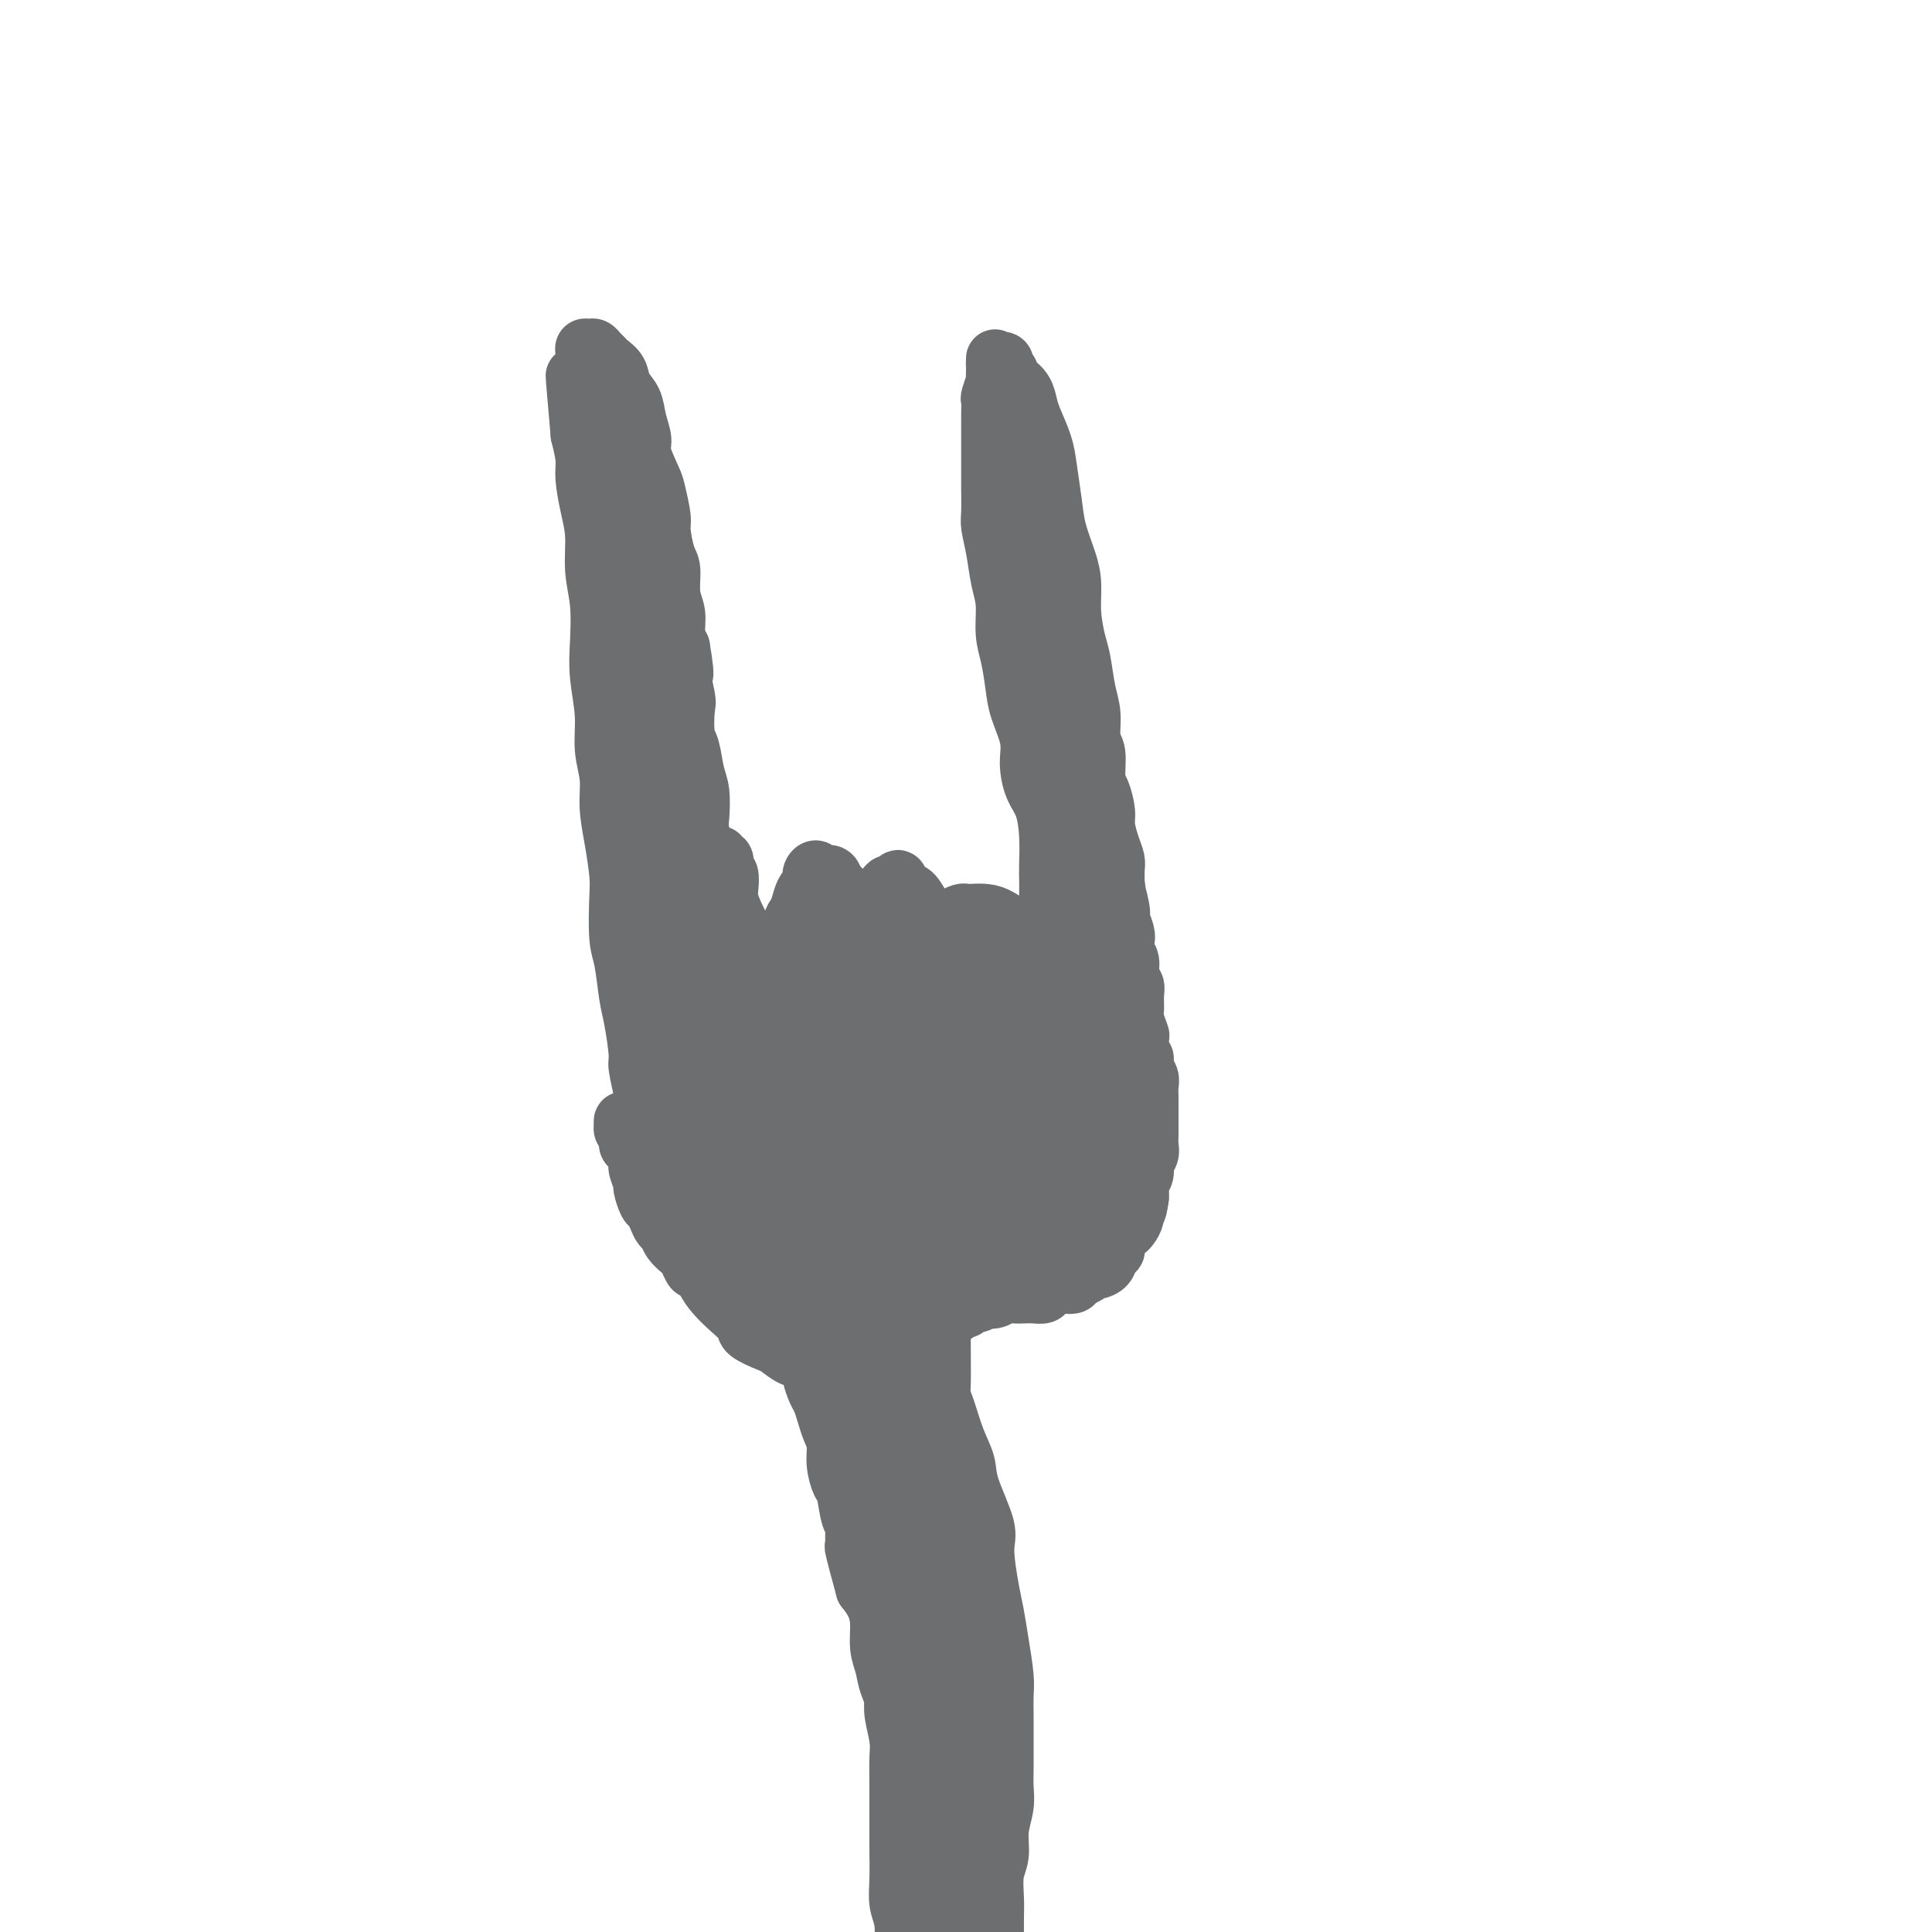 <svg viewBox='0 0 400 400' version='1.1' xmlns='http://www.w3.org/2000/svg' xmlns:xlink='http://www.w3.org/1999/xlink'><g fill='none' stroke='#6D6E70' stroke-width='12' stroke-linecap='round' stroke-linejoin='round'><path d='M133,233c0.000,-0.146 0.000,-0.293 0,0c-0.000,0.293 -0.000,1.024 0,1c0.000,-0.024 0.001,-0.804 0,-1c-0.001,-0.196 -0.004,0.193 0,0c0.004,-0.193 0.016,-0.967 0,-2c-0.016,-1.033 -0.060,-2.324 0,-3c0.060,-0.676 0.223,-0.736 0,-2c-0.223,-1.264 -0.833,-3.731 -1,-5c-0.167,-1.269 0.109,-1.339 0,-3c-0.109,-1.661 -0.604,-4.913 -1,-7c-0.396,-2.087 -0.694,-3.010 -1,-5c-0.306,-1.990 -0.621,-5.048 -1,-7c-0.379,-1.952 -0.824,-2.800 -1,-5c-0.176,-2.200 -0.085,-5.752 0,-8c0.085,-2.248 0.162,-3.190 0,-5c-0.162,-1.810 -0.564,-4.487 -1,-7c-0.436,-2.513 -0.905,-4.862 -1,-7c-0.095,-2.138 0.185,-4.063 0,-6c-0.185,-1.937 -0.833,-3.885 -1,-6c-0.167,-2.115 0.147,-4.398 0,-7c-0.147,-2.602 -0.757,-5.524 -1,-8c-0.243,-2.476 -0.120,-4.505 0,-7c0.120,-2.495 0.239,-5.455 0,-8c-0.239,-2.545 -0.834,-4.675 -1,-7c-0.166,-2.325 0.096,-4.844 0,-7c-0.096,-2.156 -0.552,-3.949 -1,-6c-0.448,-2.051 -0.890,-4.360 -1,-6c-0.110,-1.640 0.111,-2.611 0,-4c-0.111,-1.389 -0.556,-3.194 -1,-5'/><path d='M120,90c-2.011,-22.660 -0.540,-7.810 0,-3c0.540,4.810 0.148,-0.420 0,-3c-0.148,-2.580 -0.054,-2.508 0,-3c0.054,-0.492 0.067,-1.546 0,-2c-0.067,-0.454 -0.215,-0.308 0,-1c0.215,-0.692 0.793,-2.224 1,-3c0.207,-0.776 0.044,-0.797 0,-1c-0.044,-0.203 0.029,-0.587 0,-1c-0.029,-0.413 -0.162,-0.854 0,-1c0.162,-0.146 0.620,0.002 1,0c0.380,-0.002 0.683,-0.153 1,0c0.317,0.153 0.647,0.610 1,1c0.353,0.390 0.728,0.711 1,1c0.272,0.289 0.440,0.544 1,1c0.560,0.456 1.513,1.112 2,2c0.487,0.888 0.507,2.006 1,3c0.493,0.994 1.459,1.863 2,3c0.541,1.137 0.655,2.542 1,4c0.345,1.458 0.919,2.968 1,4c0.081,1.032 -0.333,1.586 0,3c0.333,1.414 1.412,3.688 2,5c0.588,1.312 0.683,1.661 1,3c0.317,1.339 0.854,3.667 1,5c0.146,1.333 -0.101,1.672 0,3c0.101,1.328 0.548,3.647 1,5c0.452,1.353 0.908,1.741 1,3c0.092,1.259 -0.182,3.389 0,5c0.182,1.611 0.818,2.703 1,4c0.182,1.297 -0.091,2.799 0,4c0.091,1.201 0.545,2.100 1,3'/><path d='M141,134c1.487,8.748 0.205,5.118 0,5c-0.205,-0.118 0.666,3.277 1,5c0.334,1.723 0.132,1.775 0,3c-0.132,1.225 -0.193,3.623 0,5c0.193,1.377 0.639,1.731 1,3c0.361,1.269 0.636,3.452 1,5c0.364,1.548 0.815,2.461 1,4c0.185,1.539 0.102,3.702 0,5c-0.102,1.298 -0.223,1.729 0,3c0.223,1.271 0.792,3.381 1,5c0.208,1.619 0.056,2.745 0,4c-0.056,1.255 -0.015,2.638 0,4c0.015,1.362 0.004,2.703 0,4c-0.004,1.297 -0.001,2.548 0,4c0.001,1.452 0.000,3.103 0,4c-0.000,0.897 -0.000,1.040 0,2c0.000,0.960 0.000,2.737 0,4c-0.000,1.263 -0.001,2.011 0,3c0.001,0.989 0.004,2.218 0,3c-0.004,0.782 -0.015,1.116 0,2c0.015,0.884 0.057,2.317 0,3c-0.057,0.683 -0.211,0.617 0,1c0.211,0.383 0.788,1.215 1,2c0.212,0.785 0.061,1.525 0,2c-0.061,0.475 -0.030,0.687 0,1c0.030,0.313 0.061,0.728 0,1c-0.061,0.272 -0.212,0.402 0,1c0.212,0.598 0.789,1.666 1,2c0.211,0.334 0.057,-0.064 0,0c-0.057,0.064 -0.016,0.590 0,1c0.016,0.410 0.008,0.705 0,1'/><path d='M148,226c1.265,13.990 0.927,2.967 1,-1c0.073,-3.967 0.558,-0.876 1,0c0.442,0.876 0.841,-0.464 1,-1c0.159,-0.536 0.080,-0.268 0,0'/><path d='M149,177c-0.121,0.481 -0.243,0.962 0,1c0.243,0.038 0.849,-0.366 1,0c0.151,0.366 -0.154,1.503 0,2c0.154,0.497 0.766,0.353 1,1c0.234,0.647 0.090,2.084 0,3c-0.090,0.916 -0.126,1.309 0,2c0.126,0.691 0.415,1.679 1,3c0.585,1.321 1.466,2.973 2,4c0.534,1.027 0.720,1.428 1,2c0.280,0.572 0.653,1.316 1,2c0.347,0.684 0.667,1.308 1,2c0.333,0.692 0.681,1.453 1,2c0.319,0.547 0.611,0.881 1,1c0.389,0.119 0.874,0.022 1,0c0.126,-0.022 -0.107,0.030 0,0c0.107,-0.030 0.555,-0.141 1,0c0.445,0.141 0.889,0.536 1,0c0.111,-0.536 -0.111,-2.001 0,-3c0.111,-0.999 0.555,-1.531 1,-2c0.445,-0.469 0.893,-0.875 1,-2c0.107,-1.125 -0.125,-2.969 0,-4c0.125,-1.031 0.607,-1.249 1,-2c0.393,-0.751 0.697,-2.034 1,-3c0.303,-0.966 0.605,-1.614 1,-2c0.395,-0.386 0.883,-0.511 1,-1c0.117,-0.489 -0.137,-1.341 0,-2c0.137,-0.659 0.666,-1.125 1,-1c0.334,0.125 0.475,0.841 1,1c0.525,0.159 1.436,-0.240 2,0c0.564,0.240 0.782,1.120 1,2'/><path d='M173,183c1.029,0.748 1.600,1.117 2,2c0.400,0.883 0.628,2.280 1,3c0.372,0.720 0.888,0.765 1,1c0.112,0.235 -0.178,0.662 0,1c0.178,0.338 0.826,0.587 1,1c0.174,0.413 -0.126,0.991 0,1c0.126,0.009 0.678,-0.550 1,-1c0.322,-0.450 0.415,-0.790 1,-1c0.585,-0.210 1.662,-0.289 2,-1c0.338,-0.711 -0.064,-2.053 0,-3c0.064,-0.947 0.594,-1.500 1,-2c0.406,-0.500 0.689,-0.946 1,-1c0.311,-0.054 0.650,0.283 1,0c0.350,-0.283 0.710,-1.187 1,-1c0.290,0.187 0.510,1.465 1,2c0.490,0.535 1.249,0.328 2,1c0.751,0.672 1.493,2.223 2,3c0.507,0.777 0.780,0.780 1,1c0.220,0.220 0.387,0.659 1,1c0.613,0.341 1.674,0.585 2,1c0.326,0.415 -0.081,1.001 0,1c0.081,-0.001 0.650,-0.589 1,-1c0.350,-0.411 0.481,-0.647 1,-1c0.519,-0.353 1.426,-0.825 2,-1c0.574,-0.175 0.815,-0.055 1,0c0.185,0.055 0.315,0.043 1,0c0.685,-0.043 1.924,-0.116 3,0c1.076,0.116 1.990,0.423 3,1c1.010,0.577 2.118,1.425 3,2c0.882,0.575 1.538,0.879 2,1c0.462,0.121 0.731,0.061 1,0'/><path d='M213,193c1.724,0.722 1.534,0.527 2,0c0.466,-0.527 1.589,-1.388 2,-2c0.411,-0.612 0.111,-0.976 0,-2c-0.111,-1.024 -0.032,-2.707 0,-4c0.032,-1.293 0.016,-2.196 0,-3c-0.016,-0.804 -0.033,-1.509 0,-3c0.033,-1.491 0.116,-3.769 0,-6c-0.116,-2.231 -0.430,-4.417 -1,-6c-0.570,-1.583 -1.396,-2.564 -2,-4c-0.604,-1.436 -0.988,-3.328 -1,-5c-0.012,-1.672 0.347,-3.123 0,-5c-0.347,-1.877 -1.398,-4.178 -2,-6c-0.602,-1.822 -0.753,-3.164 -1,-5c-0.247,-1.836 -0.591,-4.167 -1,-6c-0.409,-1.833 -0.884,-3.170 -1,-5c-0.116,-1.830 0.127,-4.154 0,-6c-0.127,-1.846 -0.622,-3.215 -1,-5c-0.378,-1.785 -0.637,-3.985 -1,-6c-0.363,-2.015 -0.829,-3.846 -1,-5c-0.171,-1.154 -0.046,-1.630 0,-3c0.046,-1.370 0.012,-3.635 0,-5c-0.012,-1.365 -0.003,-1.831 0,-3c0.003,-1.169 0.001,-3.042 0,-4c-0.001,-0.958 -0.001,-1.000 0,-2c0.001,-1.000 0.004,-2.959 0,-4c-0.004,-1.041 -0.015,-1.163 0,-2c0.015,-0.837 0.057,-2.387 0,-3c-0.057,-0.613 -0.211,-0.288 0,-1c0.211,-0.712 0.788,-2.461 1,-3c0.212,-0.539 0.061,0.132 0,0c-0.061,-0.132 -0.030,-1.066 0,-2'/><path d='M206,77c0.111,-5.120 -0.110,-1.919 0,-1c0.110,0.919 0.551,-0.444 1,-1c0.449,-0.556 0.907,-0.304 1,0c0.093,0.304 -0.179,0.661 0,1c0.179,0.339 0.808,0.661 1,1c0.192,0.339 -0.052,0.697 0,1c0.052,0.303 0.399,0.552 1,1c0.601,0.448 1.456,1.096 2,2c0.544,0.904 0.776,2.064 1,3c0.224,0.936 0.440,1.648 1,3c0.560,1.352 1.463,3.344 2,5c0.537,1.656 0.708,2.976 1,5c0.292,2.024 0.704,4.752 1,7c0.296,2.248 0.474,4.016 1,6c0.526,1.984 1.398,4.184 2,6c0.602,1.816 0.935,3.248 1,5c0.065,1.752 -0.136,3.825 0,6c0.136,2.175 0.610,4.452 1,6c0.390,1.548 0.697,2.365 1,4c0.303,1.635 0.602,4.087 1,6c0.398,1.913 0.894,3.287 1,5c0.106,1.713 -0.178,3.764 0,5c0.178,1.236 0.817,1.656 1,3c0.183,1.344 -0.092,3.612 0,5c0.092,1.388 0.550,1.895 1,3c0.450,1.105 0.891,2.809 1,4c0.109,1.191 -0.114,1.869 0,3c0.114,1.131 0.567,2.716 1,4c0.433,1.284 0.847,2.269 1,3c0.153,0.731 0.044,1.209 0,2c-0.044,0.791 -0.022,1.896 0,3'/><path d='M231,183c2.256,14.370 0.394,4.795 0,2c-0.394,-2.795 0.678,1.191 1,3c0.322,1.809 -0.106,1.442 0,2c0.106,0.558 0.745,2.040 1,3c0.255,0.960 0.125,1.398 0,2c-0.125,0.602 -0.244,1.367 0,2c0.244,0.633 0.850,1.132 1,2c0.150,0.868 -0.157,2.104 0,3c0.157,0.896 0.778,1.453 1,2c0.222,0.547 0.046,1.086 0,2c-0.046,0.914 0.039,2.203 0,3c-0.039,0.797 -0.203,1.102 0,2c0.203,0.898 0.771,2.390 1,3c0.229,0.610 0.118,0.337 0,1c-0.118,0.663 -0.242,2.260 0,3c0.242,0.740 0.849,0.621 1,1c0.151,0.379 -0.156,1.256 0,2c0.156,0.744 0.774,1.354 1,2c0.226,0.646 0.061,1.328 0,2c-0.061,0.672 -0.016,1.335 0,2c0.016,0.665 0.004,1.333 0,2c-0.004,0.667 0.000,1.333 0,2c-0.000,0.667 -0.004,1.333 0,2c0.004,0.667 0.016,1.333 0,2c-0.016,0.667 -0.061,1.334 0,2c0.061,0.666 0.226,1.329 0,2c-0.226,0.671 -0.845,1.348 -1,2c-0.155,0.652 0.154,1.278 0,2c-0.154,0.722 -0.772,1.541 -1,2c-0.228,0.459 -0.065,0.560 0,1c0.065,0.440 0.033,1.220 0,2'/><path d='M236,248c-0.532,4.036 -0.864,2.626 -1,2c-0.136,-0.626 -0.078,-0.467 0,0c0.078,0.467 0.174,1.242 0,2c-0.174,0.758 -0.620,1.499 -1,2c-0.380,0.501 -0.693,0.763 -1,1c-0.307,0.237 -0.606,0.448 -1,1c-0.394,0.552 -0.883,1.444 -1,2c-0.117,0.556 0.137,0.775 0,1c-0.137,0.225 -0.666,0.456 -1,1c-0.334,0.544 -0.475,1.402 -1,2c-0.525,0.598 -1.434,0.935 -2,1c-0.566,0.065 -0.788,-0.141 -1,0c-0.212,0.141 -0.414,0.629 -1,1c-0.586,0.371 -1.557,0.625 -2,1c-0.443,0.375 -0.359,0.871 -1,1c-0.641,0.129 -2.006,-0.109 -3,0c-0.994,0.109 -1.617,0.565 -2,1c-0.383,0.435 -0.525,0.848 -1,1c-0.475,0.152 -1.281,0.045 -2,0c-0.719,-0.045 -1.349,-0.026 -2,0c-0.651,0.026 -1.322,0.058 -2,0c-0.678,-0.058 -1.364,-0.208 -2,0c-0.636,0.208 -1.222,0.773 -2,1c-0.778,0.227 -1.749,0.118 -2,0c-0.251,-0.118 0.217,-0.243 0,0c-0.217,0.243 -1.119,0.853 -2,1c-0.881,0.147 -1.742,-0.171 -2,0c-0.258,0.171 0.085,0.829 0,1c-0.085,0.171 -0.600,-0.146 -1,0c-0.400,0.146 -0.686,0.756 -1,1c-0.314,0.244 -0.657,0.122 -1,0'/><path d='M197,272c-5.116,1.744 -1.907,1.104 -1,1c0.907,-0.104 -0.489,0.326 -1,1c-0.511,0.674 -0.137,1.591 0,2c0.137,0.409 0.036,0.312 0,1c-0.036,0.688 -0.007,2.163 0,3c0.007,0.837 -0.007,1.038 0,2c0.007,0.962 0.034,2.687 0,4c-0.034,1.313 -0.127,2.216 0,3c0.127,0.784 0.476,1.449 1,3c0.524,1.551 1.222,3.989 2,6c0.778,2.011 1.637,3.595 2,5c0.363,1.405 0.230,2.632 1,5c0.770,2.368 2.444,5.877 3,8c0.556,2.123 -0.005,2.861 0,5c0.005,2.139 0.576,5.677 1,8c0.424,2.323 0.702,3.429 1,5c0.298,1.571 0.616,3.608 1,6c0.384,2.392 0.835,5.140 1,7c0.165,1.860 0.044,2.832 0,4c-0.044,1.168 -0.011,2.531 0,4c0.011,1.469 -0.001,3.046 0,5c0.001,1.954 0.015,4.287 0,6c-0.015,1.713 -0.060,2.806 0,4c0.060,1.194 0.226,2.490 0,4c-0.226,1.510 -0.845,3.235 -1,5c-0.155,1.765 0.155,3.571 0,5c-0.155,1.429 -0.773,2.479 -1,4c-0.227,1.521 -0.061,3.511 0,5c0.061,1.489 0.016,2.478 0,4c-0.016,1.522 -0.005,3.578 0,5c0.005,1.422 0.002,2.211 0,3'/><path d='M206,405c-0.250,9.706 0.125,4.972 0,4c-0.125,-0.972 -0.751,1.820 -1,3c-0.249,1.180 -0.119,0.750 0,1c0.119,0.250 0.229,1.182 0,2c-0.229,0.818 -0.797,1.523 -1,2c-0.203,0.477 -0.039,0.727 0,1c0.039,0.273 -0.045,0.570 0,1c0.045,0.430 0.219,0.992 0,1c-0.219,0.008 -0.832,-0.538 -1,-1c-0.168,-0.462 0.109,-0.840 0,-1c-0.109,-0.160 -0.606,-0.103 -1,-1c-0.394,-0.897 -0.687,-2.747 -1,-4c-0.313,-1.253 -0.647,-1.907 -1,-3c-0.353,-1.093 -0.725,-2.623 -1,-4c-0.275,-1.377 -0.454,-2.600 -1,-4c-0.546,-1.400 -1.460,-2.978 -2,-5c-0.540,-2.022 -0.708,-4.487 -1,-6c-0.292,-1.513 -0.709,-2.073 -1,-3c-0.291,-0.927 -0.458,-2.222 -1,-4c-0.542,-1.778 -1.460,-4.039 -2,-6c-0.540,-1.961 -0.703,-3.621 -1,-5c-0.297,-1.379 -0.727,-2.476 -1,-4c-0.273,-1.524 -0.387,-3.474 -1,-5c-0.613,-1.526 -1.723,-2.626 -2,-4c-0.277,-1.374 0.280,-3.021 0,-5c-0.280,-1.979 -1.398,-4.290 -2,-6c-0.602,-1.710 -0.689,-2.817 -1,-4c-0.311,-1.183 -0.846,-2.441 -1,-4c-0.154,-1.559 0.074,-3.420 0,-5c-0.074,-1.580 -0.450,-2.880 -1,-4c-0.550,-1.120 -1.275,-2.060 -2,-3'/><path d='M179,329c-4.030,-14.720 -1.605,-7.020 -1,-5c0.605,2.020 -0.611,-1.642 -1,-4c-0.389,-2.358 0.050,-3.414 0,-4c-0.050,-0.586 -0.587,-0.702 -1,-2c-0.413,-1.298 -0.702,-3.779 -1,-5c-0.298,-1.221 -0.605,-1.183 -1,-2c-0.395,-0.817 -0.880,-2.488 -1,-4c-0.120,-1.512 0.123,-2.865 0,-4c-0.123,-1.135 -0.611,-2.051 -1,-3c-0.389,-0.949 -0.679,-1.931 -1,-3c-0.321,-1.069 -0.674,-2.226 -1,-3c-0.326,-0.774 -0.626,-1.166 -1,-2c-0.374,-0.834 -0.821,-2.111 -1,-3c-0.179,-0.889 -0.089,-1.391 0,-2c0.089,-0.609 0.178,-1.324 0,-2c-0.178,-0.676 -0.621,-1.312 -1,-2c-0.379,-0.688 -0.693,-1.427 -1,-2c-0.307,-0.573 -0.607,-0.980 -1,-1c-0.393,-0.020 -0.879,0.348 -1,0c-0.121,-0.348 0.121,-1.413 0,-2c-0.121,-0.587 -0.606,-0.696 -1,-1c-0.394,-0.304 -0.696,-0.802 -1,-1c-0.304,-0.198 -0.610,-0.096 -1,0c-0.390,0.096 -0.864,0.184 -1,0c-0.136,-0.184 0.067,-0.642 0,-1c-0.067,-0.358 -0.402,-0.617 -1,-1c-0.598,-0.383 -1.459,-0.890 -2,-1c-0.541,-0.110 -0.764,0.177 -1,0c-0.236,-0.177 -0.487,-0.817 -1,-1c-0.513,-0.183 -1.290,0.091 -2,0c-0.710,-0.091 -1.355,-0.545 -2,-1'/><path d='M151,267c-1.611,-0.720 -0.137,-0.021 0,0c0.137,0.021 -1.062,-0.637 -2,-1c-0.938,-0.363 -1.613,-0.430 -2,-1c-0.387,-0.570 -0.484,-1.644 -1,-2c-0.516,-0.356 -1.452,0.004 -2,0c-0.548,-0.004 -0.710,-0.372 -1,-1c-0.290,-0.628 -0.708,-1.515 -1,-2c-0.292,-0.485 -0.460,-0.566 -1,-1c-0.540,-0.434 -1.454,-1.220 -2,-2c-0.546,-0.780 -0.723,-1.555 -1,-2c-0.277,-0.445 -0.653,-0.561 -1,-1c-0.347,-0.439 -0.666,-1.200 -1,-2c-0.334,-0.800 -0.682,-1.637 -1,-2c-0.318,-0.363 -0.606,-0.252 -1,-1c-0.394,-0.748 -0.893,-2.355 -1,-3c-0.107,-0.645 0.177,-0.329 0,-1c-0.177,-0.671 -0.817,-2.330 -1,-3c-0.183,-0.670 0.091,-0.350 0,-1c-0.091,-0.650 -0.546,-2.269 -1,-3c-0.454,-0.731 -0.906,-0.573 -1,-1c-0.094,-0.427 0.170,-1.440 0,-2c-0.170,-0.560 -0.775,-0.667 -1,-1c-0.225,-0.333 -0.072,-0.890 0,-1c0.072,-0.110 0.061,0.229 0,0c-0.061,-0.229 -0.172,-1.026 0,-1c0.172,0.026 0.626,0.876 1,1c0.374,0.124 0.666,-0.478 1,0c0.334,0.478 0.708,2.035 1,3c0.292,0.965 0.502,1.337 1,2c0.498,0.663 1.285,1.618 2,3c0.715,1.382 1.357,3.191 2,5'/><path d='M137,246c1.286,2.936 0.501,3.275 1,4c0.499,0.725 2.283,1.835 3,3c0.717,1.165 0.368,2.384 1,4c0.632,1.616 2.243,3.630 3,5c0.757,1.370 0.658,2.096 1,3c0.342,0.904 1.125,1.987 2,3c0.875,1.013 1.843,1.958 3,3c1.157,1.042 2.502,2.182 3,3c0.498,0.818 0.149,1.315 1,2c0.851,0.685 2.900,1.557 4,2c1.100,0.443 1.250,0.458 2,1c0.750,0.542 2.102,1.610 3,2c0.898,0.390 1.344,0.103 2,0c0.656,-0.103 1.523,-0.022 2,0c0.477,0.022 0.565,-0.016 1,0c0.435,0.016 1.216,0.087 2,0c0.784,-0.087 1.572,-0.331 2,0c0.428,0.331 0.496,1.235 1,2c0.504,0.765 1.443,1.389 2,2c0.557,0.611 0.731,1.209 1,2c0.269,0.791 0.633,1.775 1,3c0.367,1.225 0.739,2.689 1,4c0.261,1.311 0.412,2.467 1,4c0.588,1.533 1.611,3.442 2,5c0.389,1.558 0.142,2.763 0,4c-0.142,1.237 -0.178,2.504 0,4c0.178,1.496 0.570,3.221 1,5c0.430,1.779 0.899,3.611 1,5c0.101,1.389 -0.165,2.336 0,4c0.165,1.664 0.761,4.047 1,6c0.239,1.953 0.119,3.477 0,5'/><path d='M185,336c0.465,6.080 0.128,4.780 0,5c-0.128,0.220 -0.048,1.961 0,4c0.048,2.039 0.066,4.378 0,6c-0.066,1.622 -0.214,2.528 0,4c0.214,1.472 0.789,3.509 1,5c0.211,1.491 0.056,2.434 0,4c-0.056,1.566 -0.015,3.755 0,6c0.015,2.245 0.003,4.547 0,6c-0.003,1.453 0.003,2.057 0,3c-0.003,0.943 -0.015,2.227 0,4c0.015,1.773 0.057,4.037 0,6c-0.057,1.963 -0.211,3.624 0,5c0.211,1.376 0.789,2.466 1,4c0.211,1.534 0.057,3.513 0,5c-0.057,1.487 -0.015,2.481 0,4c0.015,1.519 0.004,3.562 0,5c-0.004,1.438 -0.001,2.270 0,3c0.001,0.730 0.000,1.356 0,2c-0.000,0.644 0.000,1.306 0,2c-0.000,0.694 -0.001,1.421 0,2c0.001,0.579 0.004,1.009 0,1c-0.004,-0.009 -0.015,-0.457 0,-1c0.015,-0.543 0.057,-1.182 0,-2c-0.057,-0.818 -0.212,-1.817 0,-3c0.212,-1.183 0.790,-2.551 1,-5c0.210,-2.449 0.053,-5.980 0,-10c-0.053,-4.020 -0.003,-8.530 0,-12c0.003,-3.470 -0.040,-5.899 0,-11c0.040,-5.101 0.165,-12.873 0,-19c-0.165,-6.127 -0.618,-10.608 -1,-15c-0.382,-4.392 -0.691,-8.696 -1,-13'/><path d='M186,331c-0.171,-15.219 -0.098,-7.767 0,-7c0.098,0.767 0.221,-5.151 0,-9c-0.221,-3.849 -0.787,-5.627 -1,-7c-0.213,-1.373 -0.072,-2.340 0,-3c0.072,-0.660 0.075,-1.014 0,-2c-0.075,-0.986 -0.230,-2.606 0,-3c0.230,-0.394 0.844,0.438 1,1c0.156,0.562 -0.146,0.854 0,2c0.146,1.146 0.739,3.145 1,5c0.261,1.855 0.191,3.567 1,8c0.809,4.433 2.497,11.587 3,17c0.503,5.413 -0.179,9.084 0,15c0.179,5.916 1.218,14.077 2,20c0.782,5.923 1.306,9.608 2,15c0.694,5.392 1.559,12.491 2,17c0.441,4.509 0.458,6.426 1,9c0.542,2.574 1.610,5.804 2,8c0.390,2.196 0.104,3.360 0,4c-0.104,0.640 -0.026,0.758 0,1c0.026,0.242 -0.000,0.609 0,0c0.000,-0.609 0.026,-2.194 0,-5c-0.026,-2.806 -0.106,-6.831 0,-11c0.106,-4.169 0.396,-8.481 0,-15c-0.396,-6.519 -1.479,-15.246 -2,-22c-0.521,-6.754 -0.479,-11.535 -1,-18c-0.521,-6.465 -1.604,-14.615 -2,-21c-0.396,-6.385 -0.106,-11.004 0,-14c0.106,-2.996 0.028,-4.370 0,-6c-0.028,-1.630 -0.008,-3.516 0,-5c0.008,-1.484 0.002,-2.567 0,-3c-0.002,-0.433 -0.001,-0.217 0,0'/><path d='M195,302c-0.635,-18.428 0.277,-4.997 1,3c0.723,7.997 1.255,10.561 2,15c0.745,4.439 1.701,10.755 2,18c0.299,7.245 -0.060,15.419 0,22c0.060,6.581 0.539,11.568 1,18c0.461,6.432 0.905,14.309 1,19c0.095,4.691 -0.160,6.194 0,9c0.160,2.806 0.735,6.914 1,9c0.265,2.086 0.221,2.151 0,3c-0.221,0.849 -0.619,2.482 -1,3c-0.381,0.518 -0.747,-0.079 -1,-1c-0.253,-0.921 -0.394,-2.167 -1,-4c-0.606,-1.833 -1.678,-4.254 -3,-10c-1.322,-5.746 -2.894,-14.816 -4,-20c-1.106,-5.184 -1.744,-6.481 -2,-7c-0.256,-0.519 -0.128,-0.259 0,0'/><path d='M137,209c0.018,0.068 0.035,0.135 0,1c-0.035,0.865 -0.123,2.527 0,4c0.123,1.473 0.456,2.757 1,5c0.544,2.243 1.297,5.444 2,8c0.703,2.556 1.354,4.468 2,6c0.646,1.532 1.287,2.683 2,4c0.713,1.317 1.497,2.801 2,4c0.503,1.199 0.725,2.114 1,3c0.275,0.886 0.603,1.742 1,2c0.397,0.258 0.864,-0.083 1,0c0.136,0.083 -0.060,0.588 0,0c0.060,-0.588 0.377,-2.270 0,-3c-0.377,-0.730 -1.449,-0.507 -2,-2c-0.551,-1.493 -0.582,-4.703 -1,-7c-0.418,-2.297 -1.222,-3.681 -2,-6c-0.778,-2.319 -1.530,-5.573 -2,-8c-0.470,-2.427 -0.657,-4.026 -1,-6c-0.343,-1.974 -0.843,-4.321 -1,-6c-0.157,-1.679 0.029,-2.688 0,-3c-0.029,-0.312 -0.272,0.075 0,1c0.272,0.925 1.060,2.388 2,4c0.940,1.612 2.033,3.371 3,6c0.967,2.629 1.808,6.126 3,10c1.192,3.874 2.737,8.124 4,12c1.263,3.876 2.246,7.379 3,10c0.754,2.621 1.280,4.359 2,6c0.720,1.641 1.634,3.183 2,4c0.366,0.817 0.183,0.908 0,1'/><path d='M159,259c3.156,8.441 1.547,2.544 1,0c-0.547,-2.544 -0.030,-1.735 0,-3c0.030,-1.265 -0.426,-4.604 -1,-7c-0.574,-2.396 -1.265,-3.848 -2,-8c-0.735,-4.152 -1.513,-11.004 -2,-15c-0.487,-3.996 -0.681,-5.135 -1,-7c-0.319,-1.865 -0.763,-4.457 -1,-6c-0.237,-1.543 -0.269,-2.039 0,-2c0.269,0.039 0.838,0.611 1,1c0.162,0.389 -0.085,0.594 1,4c1.085,3.406 3.500,10.013 5,15c1.500,4.987 2.086,8.352 3,13c0.914,4.648 2.158,10.577 3,15c0.842,4.423 1.284,7.338 2,9c0.716,1.662 1.707,2.069 2,3c0.293,0.931 -0.112,2.385 0,3c0.112,0.615 0.741,0.393 1,0c0.259,-0.393 0.149,-0.955 0,-2c-0.149,-1.045 -0.337,-2.573 -1,-6c-0.663,-3.427 -1.799,-8.754 -3,-13c-1.201,-4.246 -2.465,-7.410 -3,-10c-0.535,-2.590 -0.341,-4.606 -1,-7c-0.659,-2.394 -2.171,-5.164 -3,-7c-0.829,-1.836 -0.973,-2.736 -1,-3c-0.027,-0.264 0.065,0.108 0,1c-0.065,0.892 -0.288,2.304 0,4c0.288,1.696 1.085,3.675 2,7c0.915,3.325 1.946,7.994 3,11c1.054,3.006 2.130,4.348 3,6c0.870,1.652 1.534,3.615 2,5c0.466,1.385 0.733,2.193 1,3'/><path d='M170,263c1.960,5.993 1.361,2.477 1,1c-0.361,-1.477 -0.483,-0.914 -1,-1c-0.517,-0.086 -1.430,-0.821 -2,-2c-0.570,-1.179 -0.796,-2.802 -2,-5c-1.204,-2.198 -3.386,-4.971 -5,-7c-1.614,-2.029 -2.659,-3.314 -4,-5c-1.341,-1.686 -2.976,-3.773 -4,-5c-1.024,-1.227 -1.435,-1.596 -2,-2c-0.565,-0.404 -1.284,-0.845 -2,-1c-0.716,-0.155 -1.429,-0.026 -2,0c-0.571,0.026 -0.998,-0.051 -1,1c-0.002,1.051 0.423,3.229 1,5c0.577,1.771 1.306,3.134 2,5c0.694,1.866 1.351,4.233 2,6c0.649,1.767 1.288,2.932 2,4c0.712,1.068 1.495,2.039 2,3c0.505,0.961 0.732,1.911 1,2c0.268,0.089 0.577,-0.685 1,-1c0.423,-0.315 0.958,-0.172 1,-1c0.042,-0.828 -0.411,-2.627 -1,-4c-0.589,-1.373 -1.313,-2.321 -2,-4c-0.687,-1.679 -1.337,-4.090 -2,-6c-0.663,-1.910 -1.340,-3.319 -2,-5c-0.660,-1.681 -1.303,-3.632 -2,-5c-0.697,-1.368 -1.446,-2.151 -2,-3c-0.554,-0.849 -0.911,-1.764 -1,-2c-0.089,-0.236 0.089,0.208 0,1c-0.089,0.792 -0.447,1.934 0,3c0.447,1.066 1.697,2.056 3,4c1.303,1.944 2.658,4.841 4,7c1.342,2.159 2.671,3.579 4,5'/><path d='M157,251c2.061,3.464 2.212,3.124 3,4c0.788,0.876 2.212,2.967 3,4c0.788,1.033 0.939,1.010 1,1c0.061,-0.010 0.030,-0.005 0,0'/><path d='M207,96c0.424,0.041 0.849,0.081 1,0c0.151,-0.081 0.029,-0.284 0,0c-0.029,0.284 0.034,1.054 0,2c-0.034,0.946 -0.163,2.067 0,3c0.163,0.933 0.620,1.678 1,3c0.380,1.322 0.682,3.221 1,5c0.318,1.779 0.652,3.438 1,5c0.348,1.562 0.709,3.026 1,5c0.291,1.974 0.512,4.457 1,7c0.488,2.543 1.243,5.146 2,7c0.757,1.854 1.517,2.959 2,5c0.483,2.041 0.689,5.018 1,7c0.311,1.982 0.727,2.969 1,5c0.273,2.031 0.403,5.104 1,7c0.597,1.896 1.662,2.613 2,4c0.338,1.387 -0.050,3.442 0,5c0.050,1.558 0.539,2.619 1,4c0.461,1.381 0.894,3.083 1,4c0.106,0.917 -0.115,1.048 0,2c0.115,0.952 0.566,2.724 1,4c0.434,1.276 0.853,2.056 1,3c0.147,0.944 0.024,2.051 0,3c-0.024,0.949 0.050,1.742 0,3c-0.050,1.258 -0.224,2.983 0,4c0.224,1.017 0.847,1.325 1,2c0.153,0.675 -0.165,1.717 0,3c0.165,1.283 0.814,2.807 1,4c0.186,1.193 -0.090,2.055 0,3c0.090,0.945 0.545,1.972 1,3'/><path d='M229,208c3.646,18.019 1.762,7.067 1,4c-0.762,-3.067 -0.400,1.751 0,4c0.400,2.249 0.838,1.927 1,3c0.162,1.073 0.047,3.540 0,5c-0.047,1.460 -0.027,1.913 0,3c0.027,1.087 0.059,2.809 0,4c-0.059,1.191 -0.211,1.851 0,3c0.211,1.149 0.785,2.788 1,4c0.215,1.212 0.072,1.998 0,3c-0.072,1.002 -0.071,2.222 0,3c0.071,0.778 0.213,1.115 0,2c-0.213,0.885 -0.781,2.318 -1,3c-0.219,0.682 -0.090,0.612 0,1c0.090,0.388 0.141,1.235 0,2c-0.141,0.765 -0.476,1.447 -1,2c-0.524,0.553 -1.239,0.975 -2,1c-0.761,0.025 -1.569,-0.349 -2,0c-0.431,0.349 -0.486,1.419 -1,2c-0.514,0.581 -1.488,0.671 -2,1c-0.512,0.329 -0.564,0.895 -1,1c-0.436,0.105 -1.257,-0.251 -2,0c-0.743,0.251 -1.406,1.110 -2,2c-0.594,0.890 -1.117,1.811 -2,2c-0.883,0.189 -2.124,-0.355 -3,0c-0.876,0.355 -1.386,1.608 -2,2c-0.614,0.392 -1.333,-0.077 -2,0c-0.667,0.077 -1.281,0.700 -2,1c-0.719,0.300 -1.543,0.276 -2,0c-0.457,-0.276 -0.546,-0.805 -1,-1c-0.454,-0.195 -1.273,-0.056 -2,0c-0.727,0.056 -1.364,0.028 -2,0'/><path d='M200,265c-2.669,0.387 -1.342,0.354 -1,0c0.342,-0.354 -0.302,-1.030 -1,-1c-0.698,0.030 -1.449,0.767 -2,1c-0.551,0.233 -0.903,-0.037 -1,0c-0.097,0.037 0.061,0.379 0,1c-0.061,0.621 -0.342,1.519 -1,2c-0.658,0.481 -1.693,0.545 -2,1c-0.307,0.455 0.113,1.299 0,2c-0.113,0.701 -0.760,1.257 -1,2c-0.240,0.743 -0.075,1.673 0,3c0.075,1.327 0.059,3.052 0,4c-0.059,0.948 -0.160,1.120 0,2c0.160,0.880 0.583,2.467 1,4c0.417,1.533 0.830,3.012 1,4c0.170,0.988 0.098,1.485 0,2c-0.098,0.515 -0.223,1.048 0,2c0.223,0.952 0.793,2.323 1,3c0.207,0.677 0.053,0.661 0,1c-0.053,0.339 -0.003,1.032 0,1c0.003,-0.032 -0.042,-0.790 0,-1c0.042,-0.210 0.171,0.127 0,0c-0.171,-0.127 -0.640,-0.720 -1,-2c-0.360,-1.280 -0.609,-3.248 -1,-6c-0.391,-2.752 -0.924,-6.289 -2,-10c-1.076,-3.711 -2.694,-7.594 -4,-12c-1.306,-4.406 -2.300,-9.333 -3,-13c-0.700,-3.667 -1.105,-6.074 -2,-9c-0.895,-2.926 -2.281,-6.372 -3,-9c-0.719,-2.628 -0.770,-4.438 -1,-6c-0.230,-1.562 -0.637,-2.875 -1,-4c-0.363,-1.125 -0.681,-2.063 -1,-3'/><path d='M175,224c-3.157,-11.374 -1.551,-3.308 -1,0c0.551,3.308 0.045,1.858 0,3c-0.045,1.142 0.369,4.878 1,9c0.631,4.122 1.479,8.632 2,12c0.521,3.368 0.714,5.594 1,8c0.286,2.406 0.667,4.993 1,7c0.333,2.007 0.620,3.433 1,5c0.380,1.567 0.852,3.276 1,4c0.148,0.724 -0.030,0.462 0,0c0.030,-0.462 0.266,-1.123 0,-2c-0.266,-0.877 -1.033,-1.970 -2,-5c-0.967,-3.030 -2.132,-7.998 -4,-14c-1.868,-6.002 -4.437,-13.039 -6,-18c-1.563,-4.961 -2.118,-7.847 -3,-11c-0.882,-3.153 -2.091,-6.575 -3,-9c-0.909,-2.425 -1.520,-3.855 -2,-5c-0.480,-1.145 -0.830,-2.005 -1,-2c-0.170,0.005 -0.160,0.877 1,5c1.160,4.123 3.471,11.499 5,17c1.529,5.501 2.275,9.127 4,15c1.725,5.873 4.427,13.994 6,19c1.573,5.006 2.015,6.896 3,9c0.985,2.104 2.512,4.423 3,6c0.488,1.577 -0.063,2.413 0,3c0.063,0.587 0.738,0.925 1,1c0.262,0.075 0.109,-0.115 0,-2c-0.109,-1.885 -0.176,-5.466 -1,-9c-0.824,-3.534 -2.407,-7.019 -4,-12c-1.593,-4.981 -3.198,-11.456 -5,-18c-1.802,-6.544 -3.801,-13.155 -5,-18c-1.199,-4.845 -1.600,-7.922 -2,-11'/><path d='M166,211c-2.805,-11.704 -1.819,-6.464 -2,-6c-0.181,0.464 -1.531,-3.848 -2,-6c-0.469,-2.152 -0.058,-2.145 0,-2c0.058,0.145 -0.236,0.426 0,2c0.236,1.574 1.003,4.439 2,7c0.997,2.561 2.224,4.818 4,9c1.776,4.182 4.101,10.289 5,14c0.899,3.711 0.370,5.026 1,7c0.630,1.974 2.417,4.606 3,6c0.583,1.394 -0.038,1.550 0,2c0.038,0.450 0.736,1.193 1,1c0.264,-0.193 0.093,-1.322 0,-3c-0.093,-1.678 -0.109,-3.904 -1,-8c-0.891,-4.096 -2.656,-10.062 -4,-15c-1.344,-4.938 -2.266,-8.848 -3,-12c-0.734,-3.152 -1.278,-5.548 -2,-8c-0.722,-2.452 -1.622,-4.962 -2,-6c-0.378,-1.038 -0.235,-0.606 0,0c0.235,0.606 0.563,1.385 2,6c1.437,4.615 3.982,13.064 6,19c2.018,5.936 3.510,9.358 5,14c1.490,4.642 2.978,10.503 4,14c1.022,3.497 1.577,4.628 2,6c0.423,1.372 0.715,2.985 1,4c0.285,1.015 0.562,1.434 1,1c0.438,-0.434 1.036,-1.719 1,-3c-0.036,-1.281 -0.706,-2.556 -1,-6c-0.294,-3.444 -0.213,-9.057 -1,-15c-0.787,-5.943 -2.443,-12.215 -3,-16c-0.557,-3.785 -0.016,-5.081 0,-6c0.016,-0.919 -0.492,-1.459 -1,-2'/><path d='M182,209c-0.553,-7.543 0.064,-2.899 1,0c0.936,2.899 2.192,4.055 3,6c0.808,1.945 1.169,4.680 2,8c0.831,3.320 2.131,7.226 3,10c0.869,2.774 1.305,4.417 2,6c0.695,1.583 1.648,3.106 2,4c0.352,0.894 0.102,1.159 0,1c-0.102,-0.159 -0.056,-0.743 0,-2c0.056,-1.257 0.120,-3.188 0,-6c-0.120,-2.812 -0.426,-6.504 -1,-11c-0.574,-4.496 -1.416,-9.797 -2,-14c-0.584,-4.203 -0.912,-7.310 -1,-10c-0.088,-2.690 0.063,-4.964 0,-6c-0.063,-1.036 -0.338,-0.833 0,1c0.338,1.833 1.291,5.296 2,9c0.709,3.704 1.175,7.647 2,13c0.825,5.353 2.011,12.115 3,16c0.989,3.885 1.782,4.892 2,7c0.218,2.108 -0.139,5.318 0,7c0.139,1.682 0.776,1.838 1,2c0.224,0.162 0.037,0.330 0,0c-0.037,-0.330 0.077,-1.159 0,-4c-0.077,-2.841 -0.343,-7.694 -1,-13c-0.657,-5.306 -1.704,-11.067 -2,-15c-0.296,-3.933 0.160,-6.040 0,-8c-0.160,-1.960 -0.936,-3.772 -1,-5c-0.064,-1.228 0.585,-1.870 1,-2c0.415,-0.130 0.596,0.254 1,3c0.404,2.746 1.032,7.855 2,13c0.968,5.145 2.277,10.327 3,14c0.723,3.673 0.862,5.836 1,8'/><path d='M205,241c1.630,6.522 1.705,4.828 2,5c0.295,0.172 0.808,2.211 1,3c0.192,0.789 0.062,0.329 0,0c-0.062,-0.329 -0.055,-0.528 0,-3c0.055,-2.472 0.157,-7.217 0,-11c-0.157,-3.783 -0.572,-6.602 -1,-11c-0.428,-4.398 -0.870,-10.374 -1,-14c-0.130,-3.626 0.053,-4.903 0,-6c-0.053,-1.097 -0.342,-2.015 0,-2c0.342,0.015 1.313,0.964 2,4c0.687,3.036 1.088,8.158 2,13c0.912,4.842 2.334,9.402 3,13c0.666,3.598 0.574,6.233 1,9c0.426,2.767 1.368,5.665 2,7c0.632,1.335 0.954,1.108 1,1c0.046,-0.108 -0.184,-0.098 0,-1c0.184,-0.902 0.781,-2.718 1,-6c0.219,-3.282 0.061,-8.032 0,-12c-0.061,-3.968 -0.024,-7.155 0,-11c0.024,-3.845 0.035,-8.350 0,-11c-0.035,-2.650 -0.117,-3.447 0,-4c0.117,-0.553 0.433,-0.862 1,0c0.567,0.862 1.383,2.897 2,7c0.617,4.103 1.033,10.275 2,16c0.967,5.725 2.483,11.004 3,14c0.517,2.996 0.034,3.708 0,5c-0.034,1.292 0.380,3.164 1,4c0.620,0.836 1.444,0.636 2,0c0.556,-0.636 0.842,-1.710 1,-3c0.158,-1.290 0.188,-2.797 0,-6c-0.188,-3.203 -0.594,-8.101 -1,-13'/><path d='M229,228c-0.154,-4.703 -0.040,-6.960 0,-9c0.040,-2.040 0.007,-3.862 0,-5c-0.007,-1.138 0.014,-1.593 0,-1c-0.014,0.593 -0.061,2.235 0,4c0.061,1.765 0.230,3.654 0,6c-0.230,2.346 -0.860,5.151 -1,7c-0.140,1.849 0.211,2.744 0,4c-0.211,1.256 -0.984,2.873 -2,4c-1.016,1.127 -2.273,1.765 -3,2c-0.727,0.235 -0.922,0.067 -1,0c-0.078,-0.067 -0.039,-0.034 0,0'/><path d='M127,91c0.422,0.374 0.844,0.747 1,1c0.156,0.253 0.045,0.385 0,1c-0.045,0.615 -0.024,1.714 0,3c0.024,1.286 0.052,2.760 0,4c-0.052,1.240 -0.183,2.248 0,4c0.183,1.752 0.682,4.249 1,7c0.318,2.751 0.457,5.755 1,8c0.543,2.245 1.492,3.731 2,6c0.508,2.269 0.577,5.321 1,8c0.423,2.679 1.199,4.986 2,7c0.801,2.014 1.625,3.735 2,6c0.375,2.265 0.300,5.073 1,8c0.700,2.927 2.175,5.972 3,8c0.825,2.028 0.999,3.039 1,5c0.001,1.961 -0.172,4.874 0,7c0.172,2.126 0.690,3.466 1,5c0.310,1.534 0.411,3.261 1,5c0.589,1.739 1.665,3.490 2,5c0.335,1.510 -0.070,2.780 0,4c0.070,1.220 0.615,2.392 1,4c0.385,1.608 0.610,3.654 1,5c0.390,1.346 0.946,1.993 1,3c0.054,1.007 -0.393,2.376 0,4c0.393,1.624 1.625,3.503 2,5c0.375,1.497 -0.106,2.610 0,4c0.106,1.390 0.800,3.056 1,4c0.200,0.944 -0.093,1.164 0,2c0.093,0.836 0.571,2.286 1,3c0.429,0.714 0.808,0.692 1,1c0.192,0.308 0.198,0.945 0,1c-0.198,0.055 -0.599,-0.473 -1,-1'/><path d='M153,228c3.841,21.207 0.442,5.726 -1,-1c-1.442,-6.726 -0.927,-4.695 -1,-5c-0.073,-0.305 -0.735,-2.944 -1,-4c-0.265,-1.056 -0.132,-0.528 0,0'/><path d='M134,146c-0.009,0.828 -0.017,1.655 0,2c0.017,0.345 0.060,0.206 0,1c-0.060,0.794 -0.223,2.521 0,4c0.223,1.479 0.832,2.709 1,5c0.168,2.291 -0.106,5.641 0,8c0.106,2.359 0.592,3.727 1,7c0.408,3.273 0.740,8.451 1,12c0.260,3.549 0.450,5.468 1,10c0.550,4.532 1.460,11.675 2,16c0.540,4.325 0.709,5.831 1,9c0.291,3.169 0.705,8.000 1,11c0.295,3.000 0.472,4.167 1,6c0.528,1.833 1.409,4.331 2,6c0.591,1.669 0.894,2.509 1,3c0.106,0.491 0.015,0.631 0,1c-0.015,0.369 0.048,0.965 0,1c-0.048,0.035 -0.205,-0.491 0,-2c0.205,-1.509 0.773,-4.003 1,-5c0.227,-0.997 0.114,-0.499 0,0'/><path d='M154,196c0.003,0.373 0.006,0.746 0,1c-0.006,0.254 -0.020,0.390 0,1c0.020,0.610 0.074,1.695 1,4c0.926,2.305 2.724,5.830 4,9c1.276,3.170 2.030,5.985 3,10c0.970,4.015 2.158,9.232 3,12c0.842,2.768 1.339,3.088 2,5c0.661,1.912 1.485,5.415 2,7c0.515,1.585 0.722,1.252 1,2c0.278,0.748 0.627,2.577 1,3c0.373,0.423 0.772,-0.561 1,-1c0.228,-0.439 0.286,-0.332 0,-1c-0.286,-0.668 -0.917,-2.109 -1,-4c-0.083,-1.891 0.383,-4.231 0,-8c-0.383,-3.769 -1.616,-8.968 -2,-12c-0.384,-3.032 0.081,-3.899 0,-6c-0.081,-2.101 -0.709,-5.437 -1,-7c-0.291,-1.563 -0.244,-1.355 0,-2c0.244,-0.645 0.687,-2.144 1,-3c0.313,-0.856 0.496,-1.069 1,-1c0.504,0.069 1.329,0.419 2,1c0.671,0.581 1.188,1.393 2,3c0.812,1.607 1.919,4.011 3,6c1.081,1.989 2.136,3.565 3,5c0.864,1.435 1.538,2.730 2,4c0.462,1.270 0.712,2.516 1,3c0.288,0.484 0.613,0.207 1,0c0.387,-0.207 0.836,-0.343 1,-1c0.164,-0.657 0.044,-1.836 0,-3c-0.044,-1.164 -0.012,-2.313 0,-4c0.012,-1.687 0.003,-3.910 0,-6c-0.003,-2.090 -0.002,-4.045 0,-6'/><path d='M185,207c0.096,-4.457 -0.663,-5.598 -1,-7c-0.337,-1.402 -0.251,-3.064 0,-4c0.251,-0.936 0.668,-1.145 1,-1c0.332,0.145 0.579,0.644 1,2c0.421,1.356 1.017,3.568 2,5c0.983,1.432 2.355,2.085 3,3c0.645,0.915 0.565,2.091 1,3c0.435,0.909 1.384,1.550 2,2c0.616,0.450 0.897,0.708 1,1c0.103,0.292 0.028,0.617 0,1c-0.028,0.383 -0.008,0.824 0,1c0.008,0.176 0.004,0.088 0,0'/><path d='M174,203c0.092,-0.508 0.183,-1.016 0,-1c-0.183,0.016 -0.641,0.555 -1,0c-0.359,-0.555 -0.618,-2.203 -1,-3c-0.382,-0.797 -0.888,-0.744 -1,-1c-0.112,-0.256 0.169,-0.822 0,-1c-0.169,-0.178 -0.789,0.032 -1,0c-0.211,-0.032 -0.014,-0.306 0,0c0.014,0.306 -0.156,1.193 0,2c0.156,0.807 0.637,1.533 1,2c0.363,0.467 0.608,0.675 1,1c0.392,0.325 0.932,0.767 1,1c0.068,0.233 -0.337,0.256 0,0c0.337,-0.256 1.415,-0.793 2,-1c0.585,-0.207 0.678,-0.084 1,-1c0.322,-0.916 0.873,-2.870 1,-4c0.127,-1.130 -0.169,-1.436 0,-2c0.169,-0.564 0.804,-1.386 1,-2c0.196,-0.614 -0.047,-1.021 0,-1c0.047,0.021 0.383,0.470 1,1c0.617,0.530 1.514,1.140 2,2c0.486,0.860 0.561,1.968 1,3c0.439,1.032 1.241,1.988 2,3c0.759,1.012 1.473,2.080 2,3c0.527,0.920 0.865,1.691 1,2c0.135,0.309 0.068,0.154 0,0'/><path d='M201,195c0.115,-0.397 0.230,-0.795 0,-1c-0.230,-0.205 -0.806,-0.218 -1,0c-0.194,0.218 -0.005,0.667 0,1c0.005,0.333 -0.172,0.550 0,1c0.172,0.450 0.694,1.133 1,2c0.306,0.867 0.397,1.920 1,3c0.603,1.080 1.720,2.188 2,3c0.280,0.812 -0.275,1.328 0,2c0.275,0.672 1.380,1.501 2,2c0.620,0.499 0.754,0.670 1,1c0.246,0.330 0.605,0.820 1,1c0.395,0.180 0.827,0.052 1,0c0.173,-0.052 0.086,-0.026 0,0'/><path d='M213,198c0.331,-0.185 0.662,-0.370 1,0c0.338,0.370 0.682,1.295 1,2c0.318,0.705 0.611,1.190 1,2c0.389,0.810 0.875,1.944 1,3c0.125,1.056 -0.110,2.034 0,3c0.110,0.966 0.566,1.919 1,3c0.434,1.081 0.848,2.291 1,3c0.152,0.709 0.044,0.917 0,1c-0.044,0.083 -0.022,0.042 0,0'/><path d='M193,250c-0.083,-0.259 -0.165,-0.518 0,-1c0.165,-0.482 0.578,-1.188 1,-1c0.422,0.188 0.854,1.270 1,2c0.146,0.730 0.008,1.107 1,2c0.992,0.893 3.116,2.304 4,3c0.884,0.696 0.529,0.679 1,1c0.471,0.321 1.768,0.979 3,1c1.232,0.021 2.400,-0.595 4,-1c1.600,-0.405 3.632,-0.599 5,-1c1.368,-0.401 2.073,-1.010 3,-2c0.927,-0.990 2.077,-2.360 3,-3c0.923,-0.640 1.620,-0.550 2,-1c0.380,-0.450 0.442,-1.440 1,-2c0.558,-0.560 1.612,-0.689 2,-1c0.388,-0.311 0.111,-0.803 0,-1c-0.111,-0.197 -0.055,-0.098 0,0'/><path d='M190,281c-0.445,0.002 -0.890,0.003 -1,0c-0.110,-0.003 0.114,-0.011 0,0c-0.114,0.011 -0.567,0.040 -1,0c-0.433,-0.040 -0.845,-0.148 -1,0c-0.155,0.148 -0.053,0.553 0,1c0.053,0.447 0.057,0.938 0,2c-0.057,1.062 -0.174,2.697 0,4c0.174,1.303 0.639,2.274 1,4c0.361,1.726 0.619,4.208 1,6c0.381,1.792 0.887,2.893 1,4c0.113,1.107 -0.166,2.219 0,3c0.166,0.781 0.776,1.230 1,2c0.224,0.770 0.060,1.861 0,2c-0.060,0.139 -0.017,-0.675 0,-1c0.017,-0.325 0.009,-0.163 0,0'/><path d='M186,248c-0.013,0.321 -0.025,0.642 0,1c0.025,0.358 0.088,0.754 0,1c-0.088,0.246 -0.327,0.342 0,1c0.327,0.658 1.218,1.878 2,3c0.782,1.122 1.453,2.146 2,3c0.547,0.854 0.969,1.539 1,2c0.031,0.461 -0.327,0.698 0,1c0.327,0.302 1.341,0.669 2,1c0.659,0.331 0.964,0.625 1,1c0.036,0.375 -0.197,0.829 0,1c0.197,0.171 0.822,0.058 1,0c0.178,-0.058 -0.093,-0.060 0,0c0.093,0.060 0.551,0.181 1,0c0.449,-0.181 0.891,-0.665 1,-1c0.109,-0.335 -0.114,-0.521 0,-1c0.114,-0.479 0.567,-1.252 1,-2c0.433,-0.748 0.847,-1.471 1,-2c0.153,-0.529 0.044,-0.866 0,-1c-0.044,-0.134 -0.022,-0.067 0,0'/><path d='M218,193c-0.390,-0.001 -0.780,-0.001 -1,0c-0.220,0.001 -0.270,0.004 0,0c0.270,-0.004 0.861,-0.016 1,0c0.139,0.016 -0.173,0.061 0,0c0.173,-0.061 0.831,-0.226 1,0c0.169,0.226 -0.151,0.844 0,1c0.151,0.156 0.771,-0.150 1,0c0.229,0.150 0.065,0.757 0,1c-0.065,0.243 -0.033,0.121 0,0'/></g>
</svg>